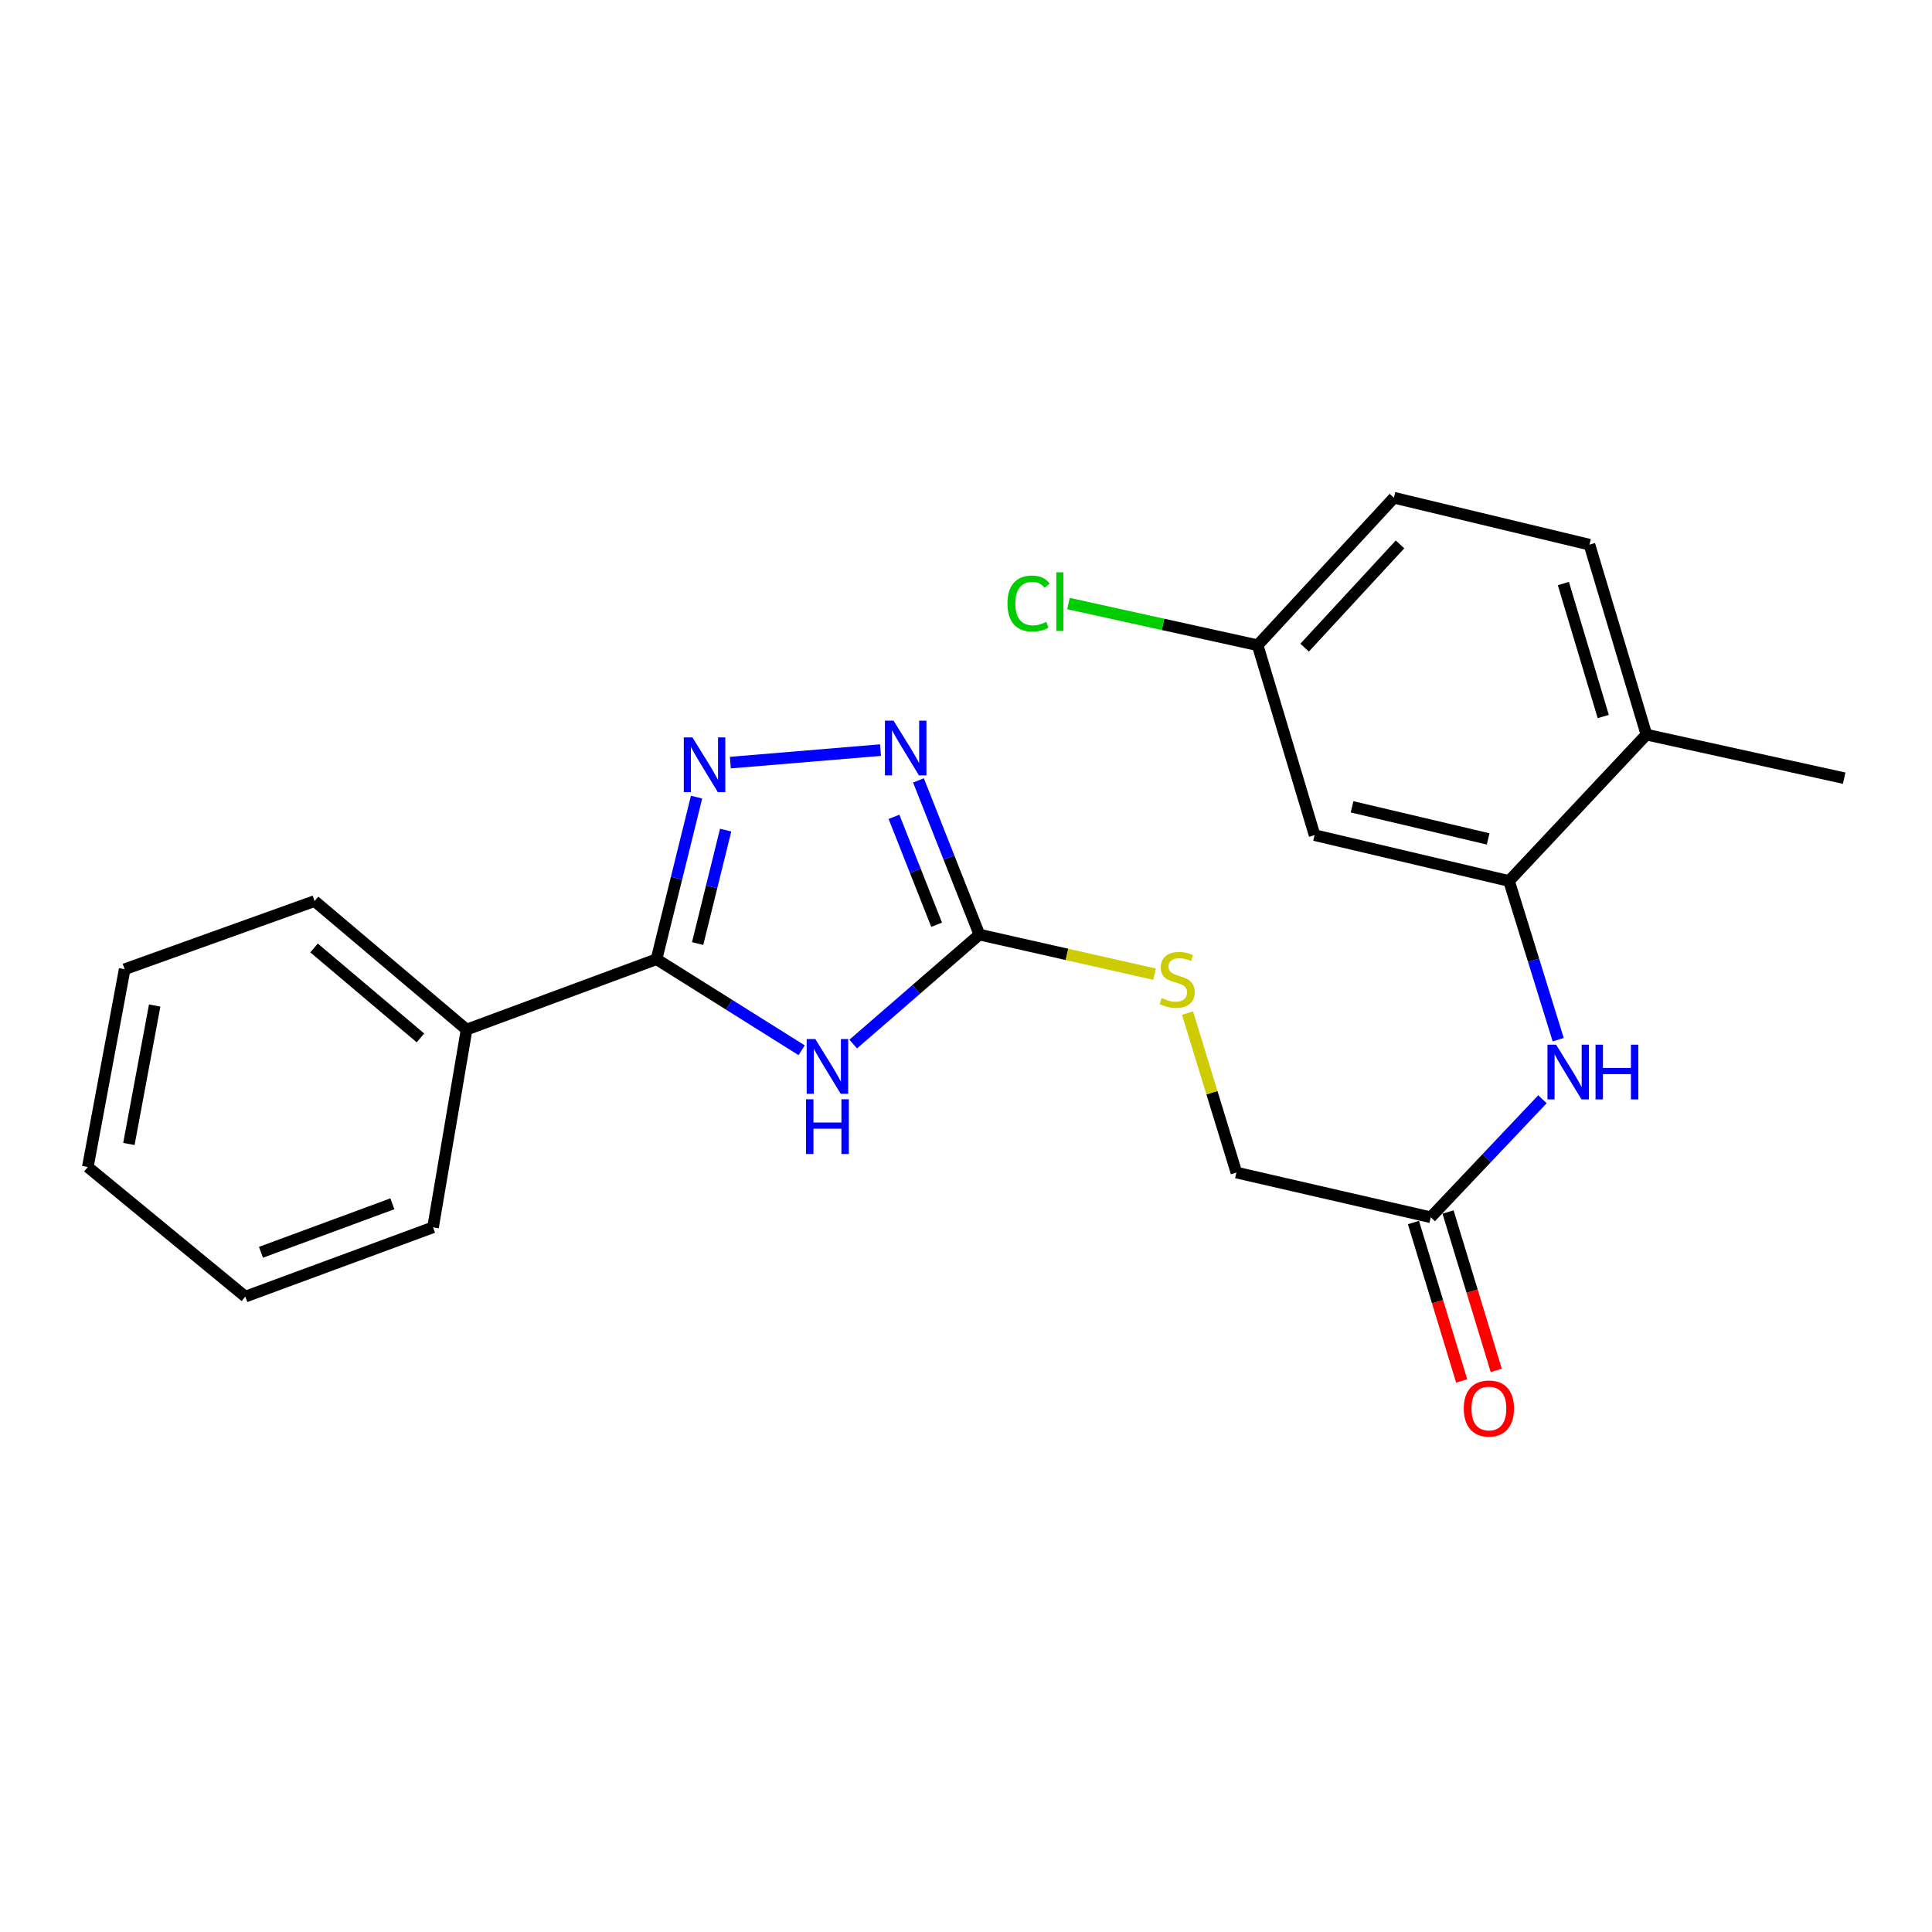 <?xml version='1.0' encoding='iso-8859-1'?>
<svg version='1.1' baseProfile='full'
              xmlns='http://www.w3.org/2000/svg'
                      xmlns:rdkit='http://www.rdkit.org/xml'
                      xmlns:xlink='http://www.w3.org/1999/xlink'
                  xml:space='preserve'
width='1000px' height='1000px' viewBox='0 0 1000 1000'>
<!-- END OF HEADER -->
<rect style='opacity:1.0;fill:#FFFFFF;stroke:none' width='1000' height='1000' x='0' y='0'> </rect>
<path class='bond-0' d='M 414.926,543.609 L 377.37,520.046' style='fill:none;fill-rule:evenodd;stroke:#0000FF;stroke-width:6px;stroke-linecap:butt;stroke-linejoin:miter;stroke-opacity:1' />
<path class='bond-0' d='M 377.37,520.046 L 339.813,496.483' style='fill:none;fill-rule:evenodd;stroke:#000000;stroke-width:6px;stroke-linecap:butt;stroke-linejoin:miter;stroke-opacity:1' />
<path class='bond-2' d='M 441.62,540.41 L 474.278,512.078' style='fill:none;fill-rule:evenodd;stroke:#0000FF;stroke-width:6px;stroke-linecap:butt;stroke-linejoin:miter;stroke-opacity:1' />
<path class='bond-2' d='M 474.278,512.078 L 506.935,483.746' style='fill:none;fill-rule:evenodd;stroke:#000000;stroke-width:6px;stroke-linecap:butt;stroke-linejoin:miter;stroke-opacity:1' />
<path class='bond-1' d='M 339.813,496.483 L 350.175,454.539' style='fill:none;fill-rule:evenodd;stroke:#000000;stroke-width:6px;stroke-linecap:butt;stroke-linejoin:miter;stroke-opacity:1' />
<path class='bond-1' d='M 350.175,454.539 L 360.536,412.595' style='fill:none;fill-rule:evenodd;stroke:#0000FF;stroke-width:6px;stroke-linecap:butt;stroke-linejoin:miter;stroke-opacity:1' />
<path class='bond-1' d='M 361.091,488.388 L 368.344,459.028' style='fill:none;fill-rule:evenodd;stroke:#000000;stroke-width:6px;stroke-linecap:butt;stroke-linejoin:miter;stroke-opacity:1' />
<path class='bond-1' d='M 368.344,459.028 L 375.597,429.667' style='fill:none;fill-rule:evenodd;stroke:#0000FF;stroke-width:6px;stroke-linecap:butt;stroke-linejoin:miter;stroke-opacity:1' />
<path class='bond-10' d='M 339.813,496.483 L 241.503,532.906' style='fill:none;fill-rule:evenodd;stroke:#000000;stroke-width:6px;stroke-linecap:butt;stroke-linejoin:miter;stroke-opacity:1' />
<path class='bond-23' d='M 378.026,394.732 L 455.759,388.256' style='fill:none;fill-rule:evenodd;stroke:#0000FF;stroke-width:6px;stroke-linecap:butt;stroke-linejoin:miter;stroke-opacity:1' />
<path class='bond-3' d='M 506.935,483.746 L 491.166,443.837' style='fill:none;fill-rule:evenodd;stroke:#000000;stroke-width:6px;stroke-linecap:butt;stroke-linejoin:miter;stroke-opacity:1' />
<path class='bond-3' d='M 491.166,443.837 L 475.397,403.928' style='fill:none;fill-rule:evenodd;stroke:#0000FF;stroke-width:6px;stroke-linecap:butt;stroke-linejoin:miter;stroke-opacity:1' />
<path class='bond-3' d='M 484.798,478.651 L 473.76,450.715' style='fill:none;fill-rule:evenodd;stroke:#000000;stroke-width:6px;stroke-linecap:butt;stroke-linejoin:miter;stroke-opacity:1' />
<path class='bond-3' d='M 473.76,450.715 L 462.721,422.779' style='fill:none;fill-rule:evenodd;stroke:#0000FF;stroke-width:6px;stroke-linecap:butt;stroke-linejoin:miter;stroke-opacity:1' />
<path class='bond-8' d='M 506.935,483.746 L 552.266,493.991' style='fill:none;fill-rule:evenodd;stroke:#000000;stroke-width:6px;stroke-linecap:butt;stroke-linejoin:miter;stroke-opacity:1' />
<path class='bond-8' d='M 552.266,493.991 L 597.597,504.236' style='fill:none;fill-rule:evenodd;stroke:#CCCC00;stroke-width:6px;stroke-linecap:butt;stroke-linejoin:miter;stroke-opacity:1' />
<path class='bond-4' d='M 781.07,455.994 L 793.792,497.067' style='fill:none;fill-rule:evenodd;stroke:#000000;stroke-width:6px;stroke-linecap:butt;stroke-linejoin:miter;stroke-opacity:1' />
<path class='bond-4' d='M 793.792,497.067 L 806.514,538.139' style='fill:none;fill-rule:evenodd;stroke:#0000FF;stroke-width:6px;stroke-linecap:butt;stroke-linejoin:miter;stroke-opacity:1' />
<path class='bond-7' d='M 781.07,455.994 L 680.431,432.267' style='fill:none;fill-rule:evenodd;stroke:#000000;stroke-width:6px;stroke-linecap:butt;stroke-linejoin:miter;stroke-opacity:1' />
<path class='bond-7' d='M 770.269,434.219 L 699.822,417.61' style='fill:none;fill-rule:evenodd;stroke:#000000;stroke-width:6px;stroke-linecap:butt;stroke-linejoin:miter;stroke-opacity:1' />
<path class='bond-9' d='M 781.07,455.994 L 852.191,380.237' style='fill:none;fill-rule:evenodd;stroke:#000000;stroke-width:6px;stroke-linecap:butt;stroke-linejoin:miter;stroke-opacity:1' />
<path class='bond-5' d='M 798.374,568.966 L 769.463,599.509' style='fill:none;fill-rule:evenodd;stroke:#0000FF;stroke-width:6px;stroke-linecap:butt;stroke-linejoin:miter;stroke-opacity:1' />
<path class='bond-5' d='M 769.463,599.509 L 740.551,630.052' style='fill:none;fill-rule:evenodd;stroke:#000000;stroke-width:6px;stroke-linecap:butt;stroke-linejoin:miter;stroke-opacity:1' />
<path class='bond-6' d='M 740.551,630.052 L 639.963,606.917' style='fill:none;fill-rule:evenodd;stroke:#000000;stroke-width:6px;stroke-linecap:butt;stroke-linejoin:miter;stroke-opacity:1' />
<path class='bond-11' d='M 731.598,632.776 L 744.076,673.776' style='fill:none;fill-rule:evenodd;stroke:#000000;stroke-width:6px;stroke-linecap:butt;stroke-linejoin:miter;stroke-opacity:1' />
<path class='bond-11' d='M 744.076,673.776 L 756.554,714.775' style='fill:none;fill-rule:evenodd;stroke:#FF0000;stroke-width:6px;stroke-linecap:butt;stroke-linejoin:miter;stroke-opacity:1' />
<path class='bond-11' d='M 749.503,627.327 L 761.981,668.326' style='fill:none;fill-rule:evenodd;stroke:#000000;stroke-width:6px;stroke-linecap:butt;stroke-linejoin:miter;stroke-opacity:1' />
<path class='bond-11' d='M 761.981,668.326 L 774.459,709.325' style='fill:none;fill-rule:evenodd;stroke:#FF0000;stroke-width:6px;stroke-linecap:butt;stroke-linejoin:miter;stroke-opacity:1' />
<path class='bond-13' d='M 680.431,432.267 L 650.943,333.967' style='fill:none;fill-rule:evenodd;stroke:#000000;stroke-width:6px;stroke-linecap:butt;stroke-linejoin:miter;stroke-opacity:1' />
<path class='bond-14' d='M 614.663,524.376 L 627.313,565.647' style='fill:none;fill-rule:evenodd;stroke:#CCCC00;stroke-width:6px;stroke-linecap:butt;stroke-linejoin:miter;stroke-opacity:1' />
<path class='bond-14' d='M 627.313,565.647 L 639.963,606.917' style='fill:none;fill-rule:evenodd;stroke:#000000;stroke-width:6px;stroke-linecap:butt;stroke-linejoin:miter;stroke-opacity:1' />
<path class='bond-12' d='M 852.191,380.237 L 822.703,281.916' style='fill:none;fill-rule:evenodd;stroke:#000000;stroke-width:6px;stroke-linecap:butt;stroke-linejoin:miter;stroke-opacity:1' />
<path class='bond-12' d='M 829.84,370.865 L 809.199,302.041' style='fill:none;fill-rule:evenodd;stroke:#000000;stroke-width:6px;stroke-linecap:butt;stroke-linejoin:miter;stroke-opacity:1' />
<path class='bond-17' d='M 852.191,380.237 L 954.545,402.779' style='fill:none;fill-rule:evenodd;stroke:#000000;stroke-width:6px;stroke-linecap:butt;stroke-linejoin:miter;stroke-opacity:1' />
<path class='bond-18' d='M 241.503,532.906 L 162.834,466.392' style='fill:none;fill-rule:evenodd;stroke:#000000;stroke-width:6px;stroke-linecap:butt;stroke-linejoin:miter;stroke-opacity:1' />
<path class='bond-18' d='M 217.619,537.221 L 162.551,490.661' style='fill:none;fill-rule:evenodd;stroke:#000000;stroke-width:6px;stroke-linecap:butt;stroke-linejoin:miter;stroke-opacity:1' />
<path class='bond-19' d='M 241.503,532.906 L 224.149,635.261' style='fill:none;fill-rule:evenodd;stroke:#000000;stroke-width:6px;stroke-linecap:butt;stroke-linejoin:miter;stroke-opacity:1' />
<path class='bond-15' d='M 822.703,281.916 L 721.492,257.627' style='fill:none;fill-rule:evenodd;stroke:#000000;stroke-width:6px;stroke-linecap:butt;stroke-linejoin:miter;stroke-opacity:1' />
<path class='bond-16' d='M 650.943,333.967 L 601.991,323.177' style='fill:none;fill-rule:evenodd;stroke:#000000;stroke-width:6px;stroke-linecap:butt;stroke-linejoin:miter;stroke-opacity:1' />
<path class='bond-16' d='M 601.991,323.177 L 553.039,312.387' style='fill:none;fill-rule:evenodd;stroke:#00CC00;stroke-width:6px;stroke-linecap:butt;stroke-linejoin:miter;stroke-opacity:1' />
<path class='bond-25' d='M 650.943,333.967 L 721.492,257.627' style='fill:none;fill-rule:evenodd;stroke:#000000;stroke-width:6px;stroke-linecap:butt;stroke-linejoin:miter;stroke-opacity:1' />
<path class='bond-25' d='M 675.271,335.219 L 724.655,281.781' style='fill:none;fill-rule:evenodd;stroke:#000000;stroke-width:6px;stroke-linecap:butt;stroke-linejoin:miter;stroke-opacity:1' />
<path class='bond-21' d='M 162.834,466.392 L 64.524,501.682' style='fill:none;fill-rule:evenodd;stroke:#000000;stroke-width:6px;stroke-linecap:butt;stroke-linejoin:miter;stroke-opacity:1' />
<path class='bond-20' d='M 224.149,635.261 L 126.983,671.123' style='fill:none;fill-rule:evenodd;stroke:#000000;stroke-width:6px;stroke-linecap:butt;stroke-linejoin:miter;stroke-opacity:1' />
<path class='bond-20' d='M 203.094,623.082 L 135.078,648.185' style='fill:none;fill-rule:evenodd;stroke:#000000;stroke-width:6px;stroke-linecap:butt;stroke-linejoin:miter;stroke-opacity:1' />
<path class='bond-22' d='M 126.983,671.123 L 45.455,604.047' style='fill:none;fill-rule:evenodd;stroke:#000000;stroke-width:6px;stroke-linecap:butt;stroke-linejoin:miter;stroke-opacity:1' />
<path class='bond-24' d='M 64.524,501.682 L 45.455,604.047' style='fill:none;fill-rule:evenodd;stroke:#000000;stroke-width:6px;stroke-linecap:butt;stroke-linejoin:miter;stroke-opacity:1' />
<path class='bond-24' d='M 80.063,520.464 L 66.714,592.12' style='fill:none;fill-rule:evenodd;stroke:#000000;stroke-width:6px;stroke-linecap:butt;stroke-linejoin:miter;stroke-opacity:1' />
<path  class='atom-0' d='M 422.017 537.826
L 431.297 552.826
Q 432.217 554.306, 433.697 556.986
Q 435.177 559.666, 435.257 559.826
L 435.257 537.826
L 439.017 537.826
L 439.017 566.146
L 435.137 566.146
L 425.177 549.746
Q 424.017 547.826, 422.777 545.626
Q 421.577 543.426, 421.217 542.746
L 421.217 566.146
L 417.537 566.146
L 417.537 537.826
L 422.017 537.826
' fill='#0000FF'/>
<path  class='atom-0' d='M 417.197 568.978
L 421.037 568.978
L 421.037 581.018
L 435.517 581.018
L 435.517 568.978
L 439.357 568.978
L 439.357 597.298
L 435.517 597.298
L 435.517 584.218
L 421.037 584.218
L 421.037 597.298
L 417.197 597.298
L 417.197 568.978
' fill='#0000FF'/>
<path  class='atom-2' d='M 358.414 381.684
L 367.694 396.684
Q 368.614 398.164, 370.094 400.844
Q 371.574 403.524, 371.654 403.684
L 371.654 381.684
L 375.414 381.684
L 375.414 410.004
L 371.534 410.004
L 361.574 393.604
Q 360.414 391.684, 359.174 389.484
Q 357.974 387.284, 357.614 386.604
L 357.614 410.004
L 353.934 410.004
L 353.934 381.684
L 358.414 381.684
' fill='#0000FF'/>
<path  class='atom-4' d='M 462.516 373.012
L 471.796 388.012
Q 472.716 389.492, 474.196 392.172
Q 475.676 394.852, 475.756 395.012
L 475.756 373.012
L 479.516 373.012
L 479.516 401.332
L 475.636 401.332
L 465.676 384.932
Q 464.516 383.012, 463.276 380.812
Q 462.076 378.612, 461.716 377.932
L 461.716 401.332
L 458.036 401.332
L 458.036 373.012
L 462.516 373.012
' fill='#0000FF'/>
<path  class='atom-6' d='M 805.442 540.727
L 814.722 555.727
Q 815.642 557.207, 817.122 559.887
Q 818.602 562.567, 818.682 562.727
L 818.682 540.727
L 822.442 540.727
L 822.442 569.047
L 818.562 569.047
L 808.602 552.647
Q 807.442 550.727, 806.202 548.527
Q 805.002 546.327, 804.642 545.647
L 804.642 569.047
L 800.962 569.047
L 800.962 540.727
L 805.442 540.727
' fill='#0000FF'/>
<path  class='atom-6' d='M 825.842 540.727
L 829.682 540.727
L 829.682 552.767
L 844.162 552.767
L 844.162 540.727
L 848.002 540.727
L 848.002 569.047
L 844.162 569.047
L 844.162 555.967
L 829.682 555.967
L 829.682 569.047
L 825.842 569.047
L 825.842 540.727
' fill='#0000FF'/>
<path  class='atom-9' d='M 601.301 516.601
Q 601.621 516.721, 602.941 517.281
Q 604.261 517.841, 605.701 518.201
Q 607.181 518.521, 608.621 518.521
Q 611.301 518.521, 612.861 517.241
Q 614.421 515.921, 614.421 513.641
Q 614.421 512.081, 613.621 511.121
Q 612.861 510.161, 611.661 509.641
Q 610.461 509.121, 608.461 508.521
Q 605.941 507.761, 604.421 507.041
Q 602.941 506.321, 601.861 504.801
Q 600.821 503.281, 600.821 500.721
Q 600.821 497.161, 603.221 494.961
Q 605.661 492.761, 610.461 492.761
Q 613.741 492.761, 617.461 494.321
L 616.541 497.401
Q 613.141 496.001, 610.581 496.001
Q 607.821 496.001, 606.301 497.161
Q 604.781 498.281, 604.821 500.241
Q 604.821 501.761, 605.581 502.681
Q 606.381 503.601, 607.501 504.121
Q 608.661 504.641, 610.581 505.241
Q 613.141 506.041, 614.661 506.841
Q 616.181 507.641, 617.261 509.281
Q 618.381 510.881, 618.381 513.641
Q 618.381 517.561, 615.741 519.681
Q 613.141 521.761, 608.781 521.761
Q 606.261 521.761, 604.341 521.201
Q 602.461 520.681, 600.221 519.761
L 601.301 516.601
' fill='#CCCC00'/>
<path  class='atom-12' d='M 757.652 729.035
Q 757.652 722.235, 761.012 718.435
Q 764.372 714.635, 770.652 714.635
Q 776.932 714.635, 780.292 718.435
Q 783.652 722.235, 783.652 729.035
Q 783.652 735.915, 780.252 739.835
Q 776.852 743.715, 770.652 743.715
Q 764.412 743.715, 761.012 739.835
Q 757.652 735.955, 757.652 729.035
M 770.652 740.515
Q 774.972 740.515, 777.292 737.635
Q 779.652 734.715, 779.652 729.035
Q 779.652 723.475, 777.292 720.675
Q 774.972 717.835, 770.652 717.835
Q 766.332 717.835, 763.972 720.635
Q 761.652 723.435, 761.652 729.035
Q 761.652 734.755, 763.972 737.635
Q 766.332 740.515, 770.652 740.515
' fill='#FF0000'/>
<path  class='atom-17' d='M 521.458 312.384
Q 521.458 305.344, 524.738 301.664
Q 528.058 297.944, 534.338 297.944
Q 540.178 297.944, 543.298 302.064
L 540.658 304.224
Q 538.378 301.224, 534.338 301.224
Q 530.058 301.224, 527.778 304.104
Q 525.538 306.944, 525.538 312.384
Q 525.538 317.984, 527.858 320.864
Q 530.218 323.744, 534.778 323.744
Q 537.898 323.744, 541.538 321.864
L 542.658 324.864
Q 541.178 325.824, 538.938 326.384
Q 536.698 326.944, 534.218 326.944
Q 528.058 326.944, 524.738 323.184
Q 521.458 319.424, 521.458 312.384
' fill='#00CC00'/>
<path  class='atom-17' d='M 546.738 296.224
L 550.418 296.224
L 550.418 326.584
L 546.738 326.584
L 546.738 296.224
' fill='#00CC00'/>
</svg>
